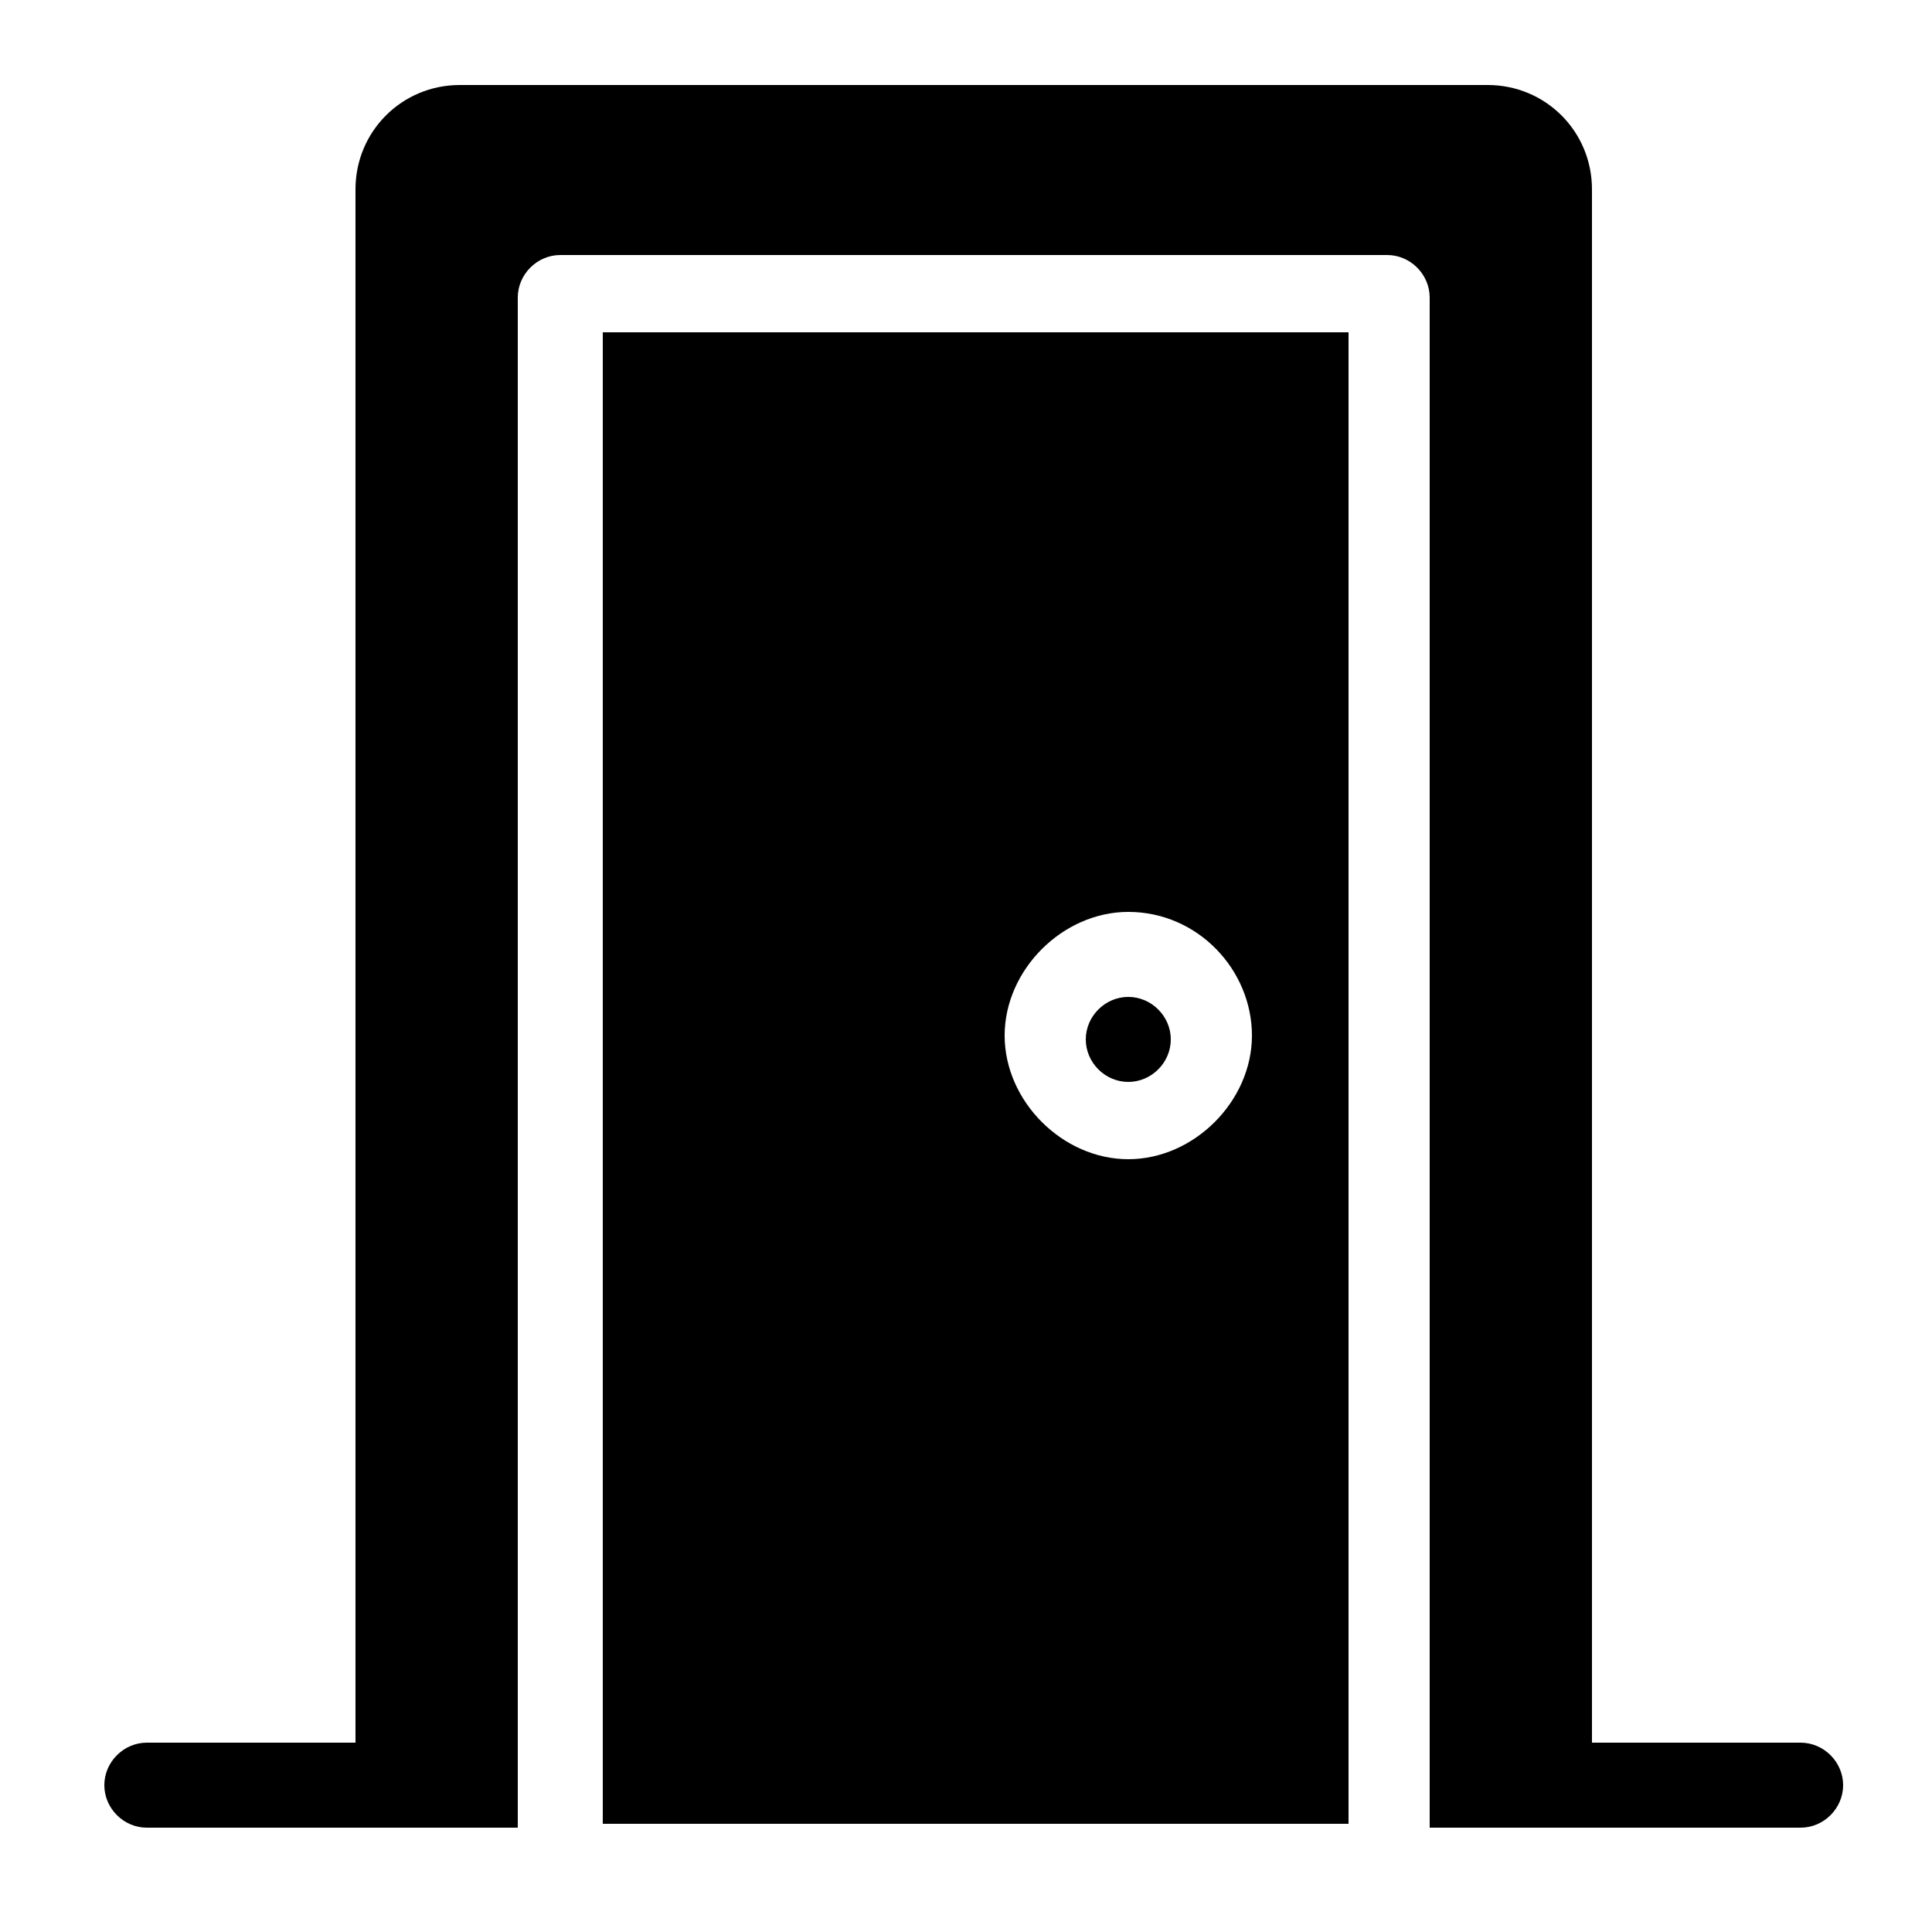 <?xml version="1.0" encoding="UTF-8"?>
<svg id="Capa_1" xmlns="http://www.w3.org/2000/svg" version="1.1" viewBox="0 0 50 50">
  <!-- Generator: Adobe Illustrator 29.8.2, SVG Export Plug-In . SVG Version: 2.1.1 Build 3)  -->
  <path d="M11.9,2.2c-1.5,0-2.7,1.2-2.7,2.7v40.2H3.8c-.6,0-1.1.5-1.1,1.1s.5,1.1,1.1,1.1h9.6s0-39.6,0-39.6c0-.6.5-1.1,1.1-1.1h21.4c.6,0,1.1.5,1.1,1.1v39.6h9.6c.6,0,1.1-.5,1.1-1.1s-.5-1.1-1.1-1.1h-5.4V4.9c0-1.5-1.2-2.7-2.7-2.7H11.9ZM15.6,8.6v38.6h19.3V8.6H15.6ZM29.2,23.6c1.8,0,3.2,1.5,3.2,3.2s-1.5,3.2-3.2,3.2-3.2-1.5-3.2-3.2,1.5-3.2,3.2-3.2ZM29.2,25.8c-.6,0-1.1.5-1.1,1.1s.5,1.1,1.1,1.1,1.1-.5,1.1-1.1-.5-1.1-1.1-1.1Z"/>
</svg>